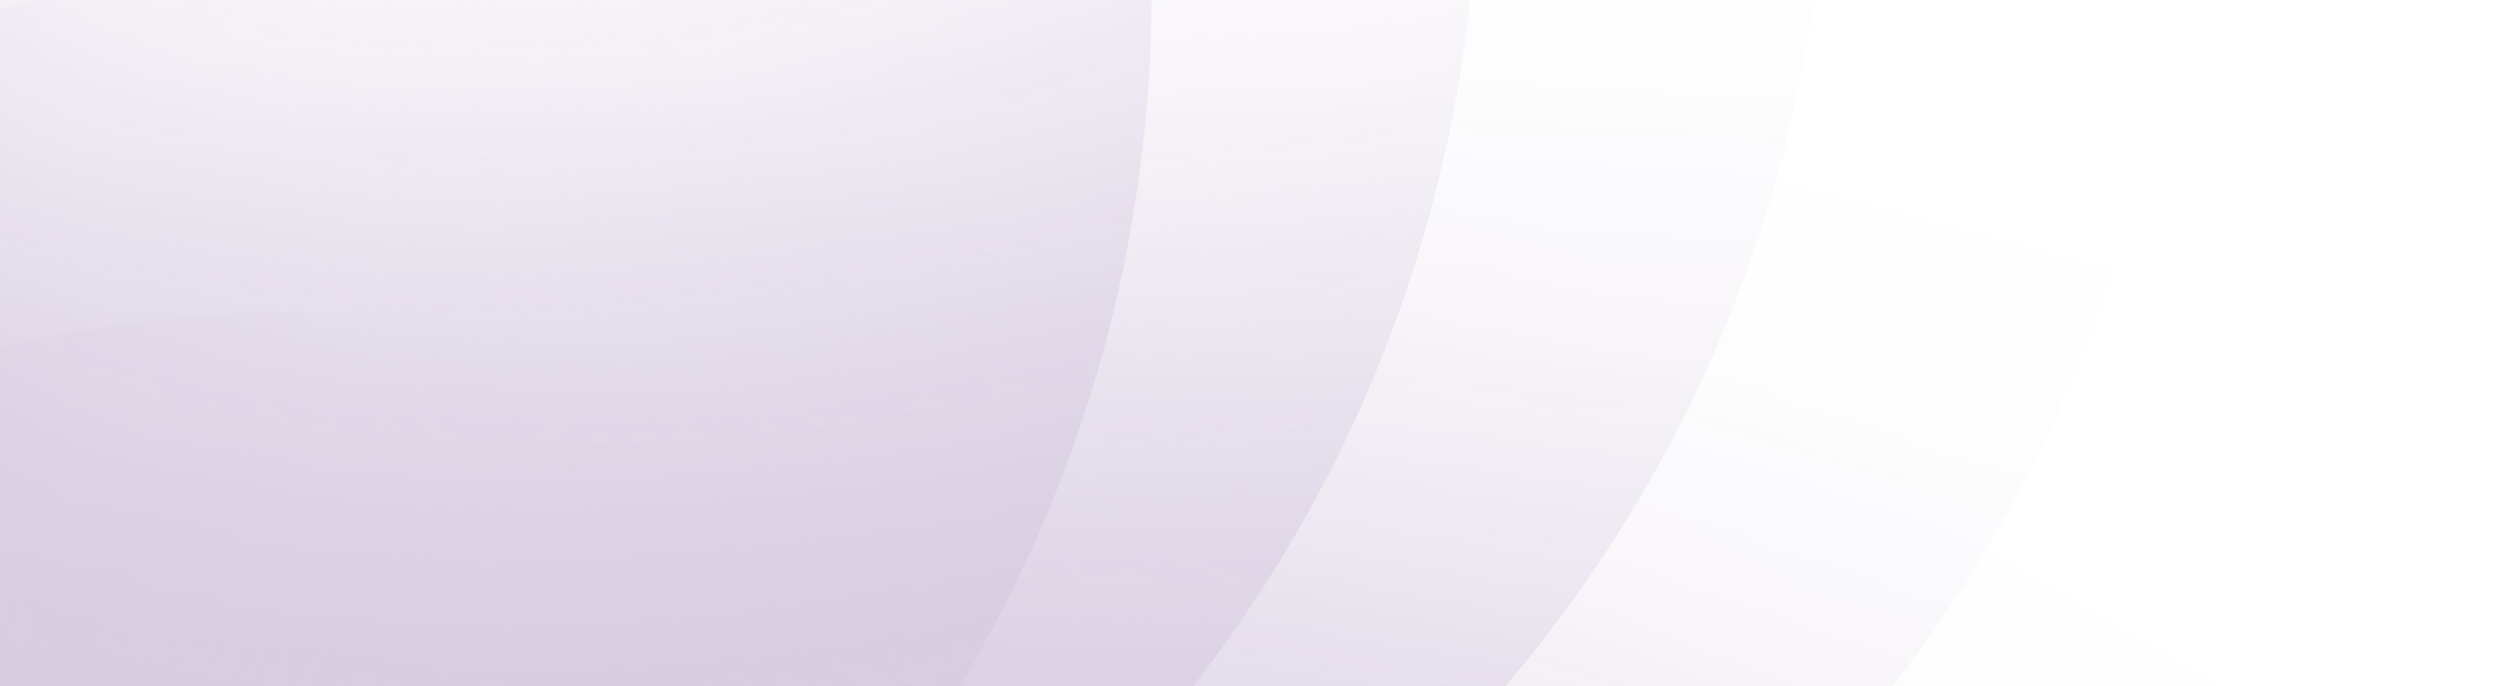<svg width="925" height="254" viewBox="0 0 925 254" fill="none" xmlns="http://www.w3.org/2000/svg">
<g clip-path="url(#clip0_8732_100136)">
<g opacity="0.2">
<g clip-path="url(#clip1_8732_100136)">
<g clip-path="url(#clip2_8732_100136)">
<path d="M176.079 430C452.221 430 676.079 206.142 676.079 -70C676.079 -346.142 452.221 -570 176.079 -570C-100.063 -570 -323.921 -346.142 -323.921 -70C-323.921 206.142 -100.063 430 176.079 430Z" fill="url(#paint0_linear_8732_100136)"/>
<path d="M46.669 447.039C322.811 447.039 546.669 223.181 546.669 -52.961C546.669 -329.103 322.811 -552.961 46.669 -552.961C-229.473 -552.961 -453.331 -329.103 -453.331 -52.961C-453.331 223.181 -229.473 447.039 46.669 447.039Z" fill="url(#paint1_linear_8732_100136)"/>
<path d="M-73.921 496.99C202.221 496.99 426.079 273.133 426.079 -3.01C426.079 -279.152 202.221 -503.01 -73.921 -503.01C-350.063 -503.01 -573.921 -279.152 -573.921 -3.01C-573.921 273.133 -350.063 496.99 -73.921 496.99Z" fill="url(#paint2_linear_8732_100136)"/>
<path d="M305.489 447.039C581.632 447.039 805.489 223.181 805.489 -52.961C805.489 -329.103 581.632 -552.961 305.489 -552.961C29.347 -552.961 -194.511 -329.103 -194.511 -52.961C-194.511 223.181 29.347 447.039 305.489 447.039Z" fill="url(#paint3_linear_8732_100136)"/>
<path d="M426.079 496.99C702.221 496.99 926.079 273.133 926.079 -3.01C926.079 -279.152 702.221 -503.01 426.079 -503.01C149.937 -503.01 -73.921 -279.152 -73.921 -3.01C-73.921 273.133 149.937 496.99 426.079 496.99Z" fill="url(#paint4_linear_8732_100136)"/>
</g>
</g>
<g clip-path="url(#clip3_8732_100136)">
<g clip-path="url(#clip4_8732_100136)">
<path d="M-370.224 486.122C-441.695 752.855 -283.404 1027.02 -16.671 1098.49C250.062 1169.97 524.231 1011.67 595.702 744.941C667.173 478.208 508.881 204.04 242.148 132.569C-24.585 61.098 -298.753 219.389 -370.224 486.122Z" fill="url(#paint5_linear_8732_100136)"/>
<path d="M-353.19 356.712C-424.661 623.445 -266.369 897.614 0.364 969.085C267.097 1040.56 541.265 882.264 612.736 615.531C684.207 348.798 525.916 74.63 259.183 3.159C-7.55 -68.312 -281.719 89.979 -353.19 356.712Z" fill="url(#paint6_linear_8732_100136)"/>
<path d="M-370.227 227.302C-441.698 494.035 -283.407 768.204 -16.674 839.674C250.059 911.145 524.228 752.854 595.699 486.121C667.17 219.388 508.879 -54.78 242.145 -126.251C-24.587 -197.722 -298.756 -39.431 -370.227 227.302Z" fill="url(#paint7_linear_8732_100136)"/>
<path d="M-420.177 606.712C-491.648 873.445 -333.357 1147.61 -66.624 1219.08C200.109 1290.56 474.278 1132.26 545.749 865.531C617.22 598.798 458.928 324.63 192.195 253.159C-74.538 181.688 -348.706 339.979 -420.177 606.712Z" fill="url(#paint8_linear_8732_100136)"/>
<path d="M-499.636 710.265C-571.107 976.998 -412.816 1251.17 -146.083 1322.64C120.65 1394.11 394.819 1235.82 466.29 969.084C537.761 702.351 379.469 428.182 112.736 356.712C-153.997 285.241 -428.165 443.532 -499.636 710.265Z" fill="url(#paint9_linear_8732_100136)"/>
</g>
</g>
</g>
</g>
<defs>
<linearGradient id="paint0_linear_8732_100136" x1="176.089" y1="430" x2="176.089" y2="-570" gradientUnits="userSpaceOnUse">
<stop stop-color="#360065"/>
<stop offset="0.1" stop-color="#360065" stop-opacity="0.65"/>
<stop offset="0.2" stop-color="#360065" stop-opacity="0.37"/>
<stop offset="0.3" stop-color="#360065" stop-opacity="0.16"/>
<stop offset="0.4" stop-color="#360065" stop-opacity="0.04"/>
<stop offset="0.5" stop-color="#360065" stop-opacity="0"/>
</linearGradient>
<linearGradient id="paint1_linear_8732_100136" x1="176.079" y1="430.002" x2="-82.74" y2="-535.924" gradientUnits="userSpaceOnUse">
<stop stop-color="#360065"/>
<stop offset="0.1" stop-color="#360065" stop-opacity="0.65"/>
<stop offset="0.2" stop-color="#360065" stop-opacity="0.37"/>
<stop offset="0.3" stop-color="#360065" stop-opacity="0.16"/>
<stop offset="0.4" stop-color="#360065" stop-opacity="0.04"/>
<stop offset="0.5" stop-color="#360065" stop-opacity="0"/>
</linearGradient>
<linearGradient id="paint2_linear_8732_100136" x1="176.083" y1="429.995" x2="-323.917" y2="-436.03" gradientUnits="userSpaceOnUse">
<stop stop-color="#360065"/>
<stop offset="0.1" stop-color="#360065" stop-opacity="0.65"/>
<stop offset="0.2" stop-color="#360065" stop-opacity="0.37"/>
<stop offset="0.3" stop-color="#360065" stop-opacity="0.16"/>
<stop offset="0.4" stop-color="#360065" stop-opacity="0.04"/>
<stop offset="0.5" stop-color="#360065" stop-opacity="0"/>
</linearGradient>
<linearGradient id="paint3_linear_8732_100136" x1="176.083" y1="430.003" x2="434.902" y2="-535.923" gradientUnits="userSpaceOnUse">
<stop stop-color="#360065"/>
<stop offset="0.1" stop-color="#360065" stop-opacity="0.65"/>
<stop offset="0.2" stop-color="#360065" stop-opacity="0.37"/>
<stop offset="0.3" stop-color="#360065" stop-opacity="0.16"/>
<stop offset="0.4" stop-color="#360065" stop-opacity="0.04"/>
<stop offset="0.5" stop-color="#360065" stop-opacity="0"/>
</linearGradient>
<linearGradient id="paint4_linear_8732_100136" x1="176.086" y1="429.995" x2="676.086" y2="-436.03" gradientUnits="userSpaceOnUse">
<stop stop-color="#360065"/>
<stop offset="0.1" stop-color="#360065" stop-opacity="0.65"/>
<stop offset="0.2" stop-color="#360065" stop-opacity="0.37"/>
<stop offset="0.3" stop-color="#360065" stop-opacity="0.16"/>
<stop offset="0.4" stop-color="#360065" stop-opacity="0.04"/>
<stop offset="0.5" stop-color="#360065" stop-opacity="0"/>
</linearGradient>
<linearGradient id="paint5_linear_8732_100136" x1="-370.227" y1="486.132" x2="595.699" y2="744.951" gradientUnits="userSpaceOnUse">
<stop stop-color="#360065"/>
<stop offset="0.1" stop-color="#360065" stop-opacity="0.65"/>
<stop offset="0.2" stop-color="#360065" stop-opacity="0.37"/>
<stop offset="0.3" stop-color="#360065" stop-opacity="0.16"/>
<stop offset="0.4" stop-color="#360065" stop-opacity="0.04"/>
<stop offset="0.5" stop-color="#360065" stop-opacity="0"/>
</linearGradient>
<linearGradient id="paint6_linear_8732_100136" x1="-370.227" y1="486.123" x2="629.773" y2="486.123" gradientUnits="userSpaceOnUse">
<stop stop-color="#360065"/>
<stop offset="0.1" stop-color="#360065" stop-opacity="0.65"/>
<stop offset="0.2" stop-color="#360065" stop-opacity="0.37"/>
<stop offset="0.3" stop-color="#360065" stop-opacity="0.16"/>
<stop offset="0.4" stop-color="#360065" stop-opacity="0.04"/>
<stop offset="0.5" stop-color="#360065" stop-opacity="0"/>
</linearGradient>
<linearGradient id="paint7_linear_8732_100136" x1="-370.221" y1="486.126" x2="595.705" y2="227.307" gradientUnits="userSpaceOnUse">
<stop stop-color="#360065"/>
<stop offset="0.1" stop-color="#360065" stop-opacity="0.65"/>
<stop offset="0.2" stop-color="#360065" stop-opacity="0.37"/>
<stop offset="0.3" stop-color="#360065" stop-opacity="0.16"/>
<stop offset="0.4" stop-color="#360065" stop-opacity="0.04"/>
<stop offset="0.5" stop-color="#360065" stop-opacity="0"/>
</linearGradient>
<linearGradient id="paint8_linear_8732_100136" x1="-370.228" y1="486.125" x2="495.797" y2="986.125" gradientUnits="userSpaceOnUse">
<stop stop-color="#360065"/>
<stop offset="0.1" stop-color="#360065" stop-opacity="0.65"/>
<stop offset="0.2" stop-color="#360065" stop-opacity="0.37"/>
<stop offset="0.3" stop-color="#360065" stop-opacity="0.16"/>
<stop offset="0.4" stop-color="#360065" stop-opacity="0.04"/>
<stop offset="0.5" stop-color="#360065" stop-opacity="0"/>
</linearGradient>
<linearGradient id="paint9_linear_8732_100136" x1="-370.221" y1="486.129" x2="336.886" y2="1193.24" gradientUnits="userSpaceOnUse">
<stop stop-color="#360065"/>
<stop offset="0.1" stop-color="#360065" stop-opacity="0.65"/>
<stop offset="0.2" stop-color="#360065" stop-opacity="0.37"/>
<stop offset="0.3" stop-color="#360065" stop-opacity="0.16"/>
<stop offset="0.4" stop-color="#360065" stop-opacity="0.04"/>
<stop offset="0.5" stop-color="#360065" stop-opacity="0"/>
</linearGradient>
<clipPath id="clip0_8732_100136">
<rect width="925" height="254" fill="white"/>
</clipPath>
<clipPath id="clip1_8732_100136">
<rect width="1500" height="1068" fill="white" transform="translate(-574.001 -570)"/>
</clipPath>
<clipPath id="clip2_8732_100136">
<rect width="1500.17" height="1067.07" fill="white" transform="translate(-574.001 -570)"/>
</clipPath>
<clipPath id="clip3_8732_100136">
<rect width="1500" height="1068" fill="white" transform="translate(789.837 20.42) rotate(105)"/>
</clipPath>
<clipPath id="clip4_8732_100136">
<rect width="1500.17" height="1067.07" fill="white" transform="translate(789.837 20.42) rotate(105)"/>
</clipPath>
</defs>
</svg>
